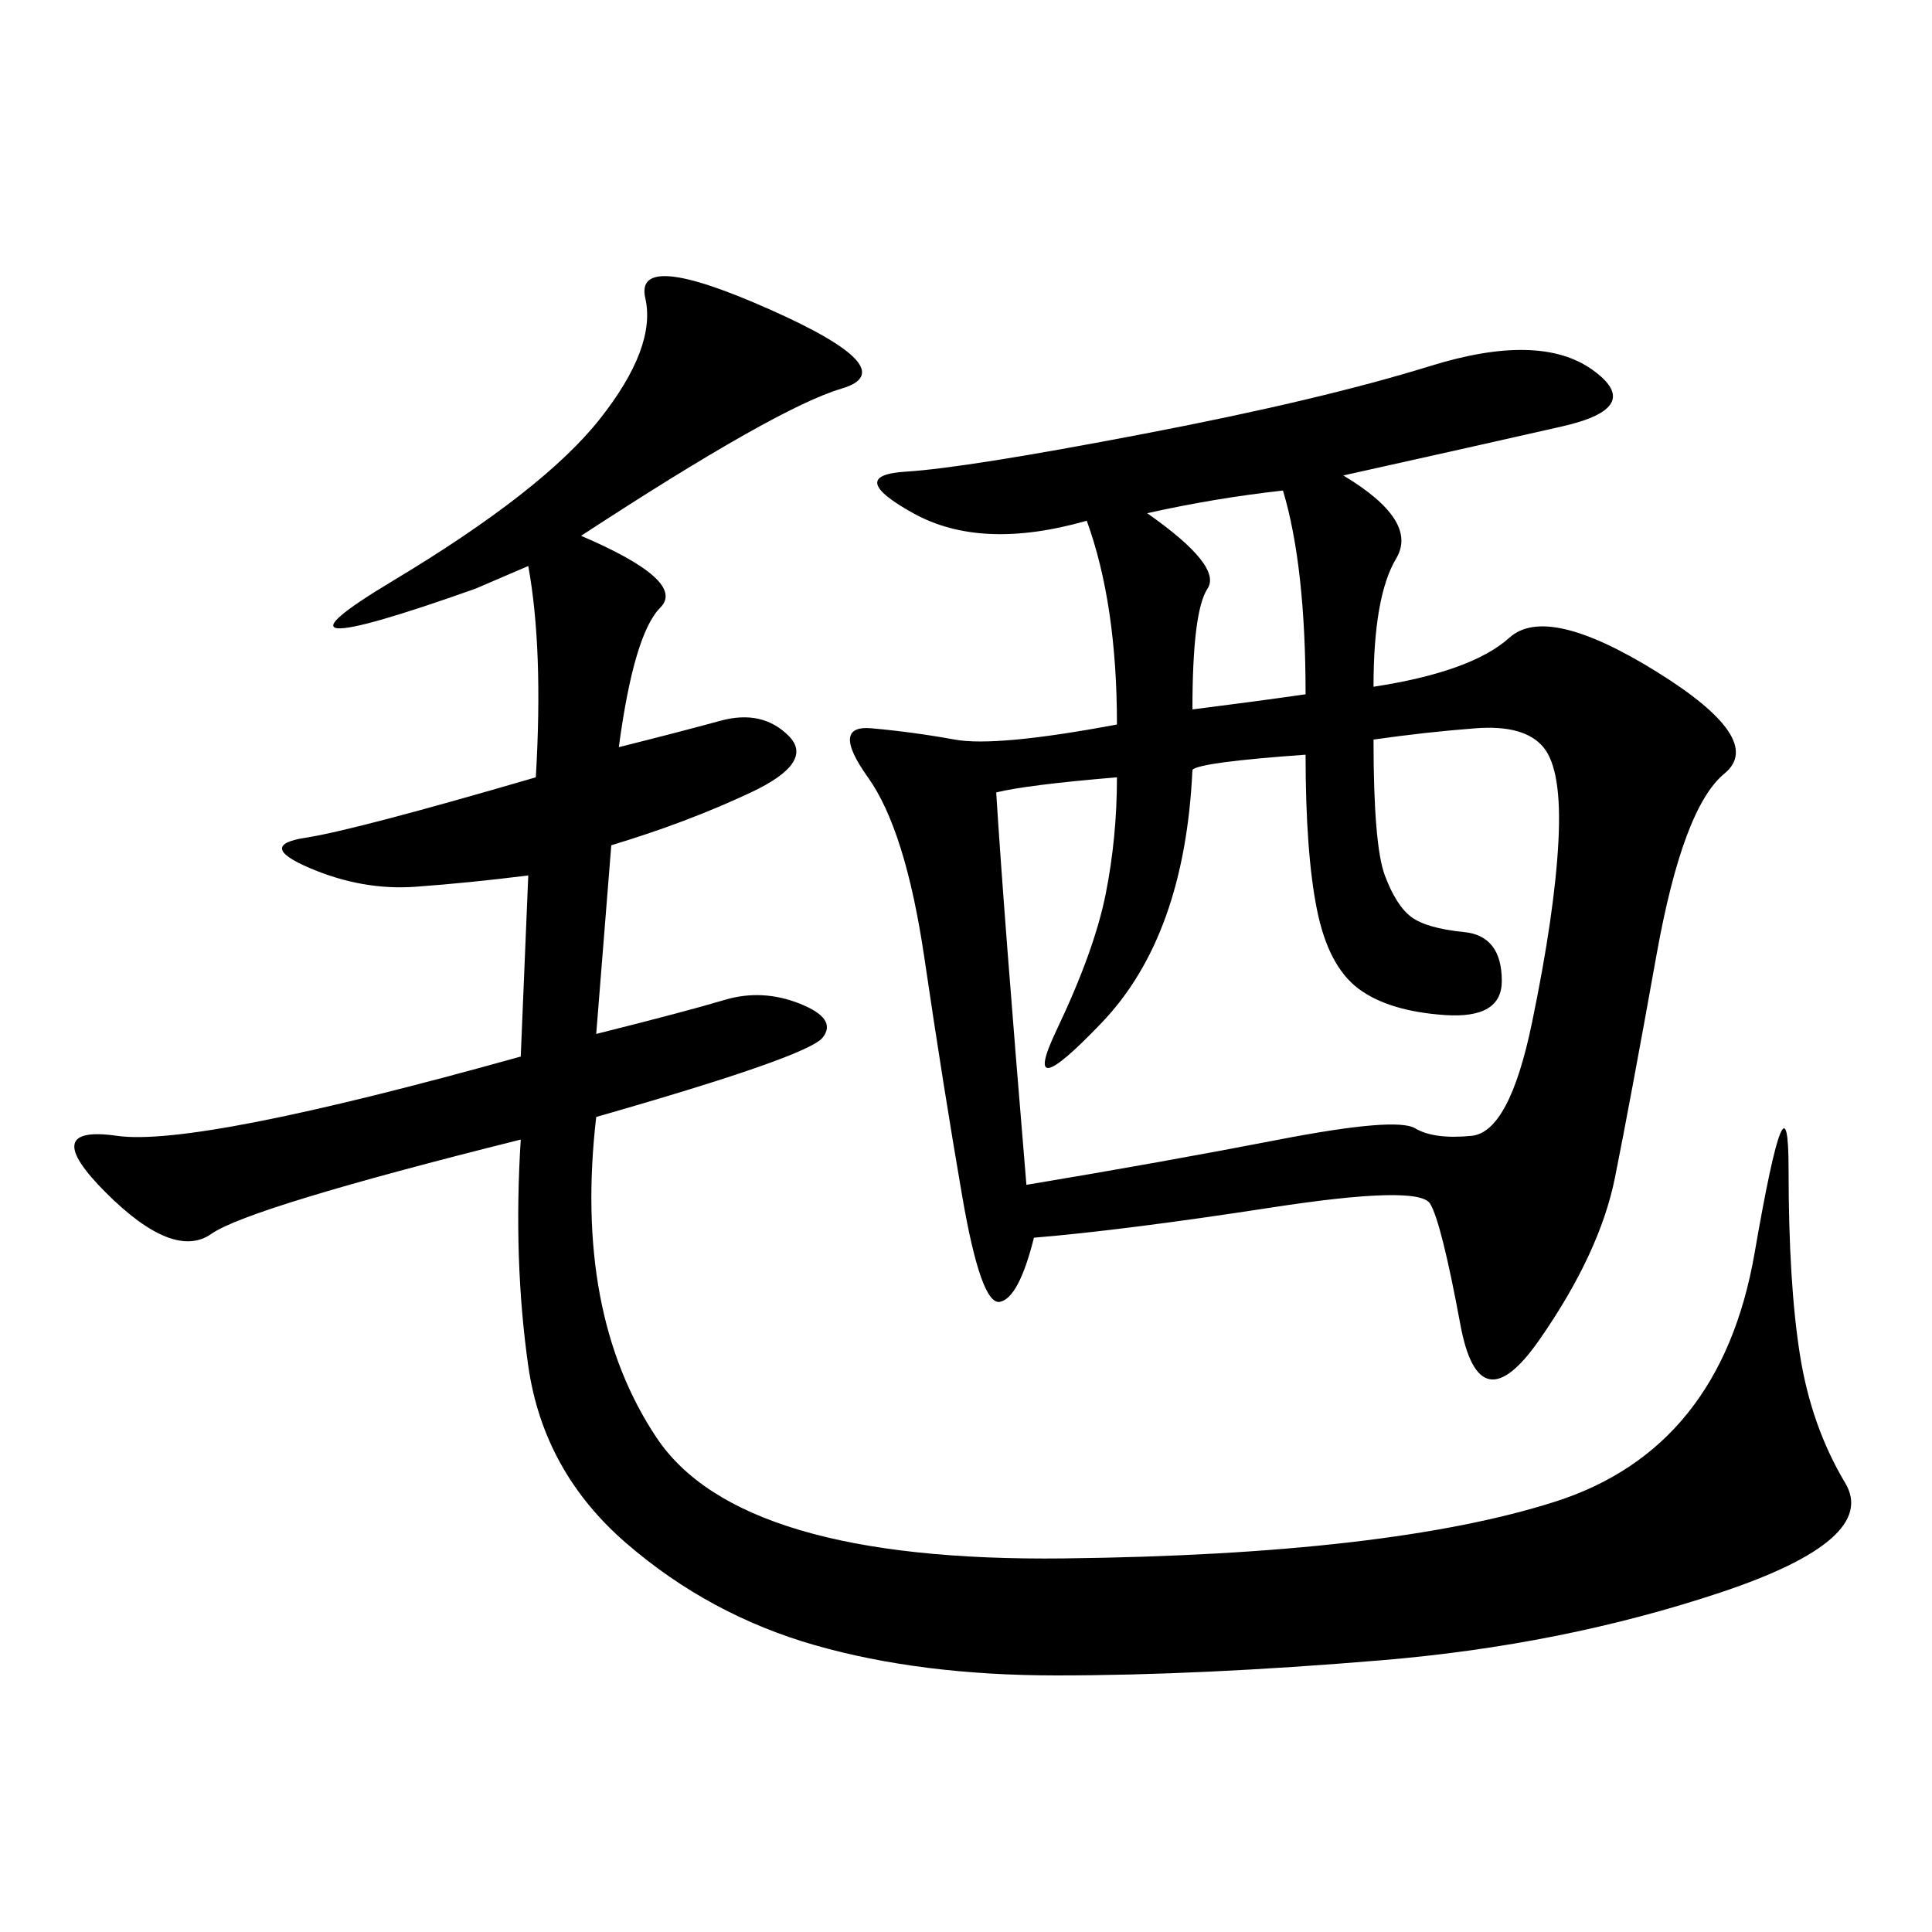 <svg xmlns="http://www.w3.org/2000/svg" xmlns:xlink="http://www.w3.org/1999/xlink" width="300" height="300"><path d="M208.59 73.83Q220.31 80.86 216.80 86.72Q213.28 92.58 213.28 106.64L213.28 106.64Q228.52 104.30 234.38 99.02Q240.23 93.75 257.23 104.30Q274.22 114.84 267.77 120.12Q261.33 125.39 257.23 148.24Q253.13 171.09 250.78 182.81Q248.44 194.53 239.06 208.01Q229.69 221.48 226.76 205.66Q223.83 189.84 222.07 186.91Q220.31 183.98 197.46 187.50Q174.61 191.02 160.55 192.19L160.55 192.19Q158.20 201.56 155.27 202.15Q152.34 202.73 149.41 185.74Q146.48 168.75 143.55 148.83Q140.63 128.91 134.77 120.70Q128.91 112.50 135.35 113.09Q141.80 113.67 148.24 114.84Q154.69 116.02 173.44 112.50L173.44 112.50Q173.44 93.75 168.75 80.86L168.75 80.86Q152.34 85.55 141.80 79.69Q131.25 73.83 140.63 73.24Q150 72.66 177.54 67.38Q205.08 62.11 222.07 56.84Q239.06 51.56 247.27 57.42Q255.47 63.28 242.58 66.21Q229.69 69.14 208.59 73.83L208.59 73.83ZM90.23 83.20Q106.64 90.23 102.54 94.34Q98.44 98.44 96.09 116.02L96.09 116.02Q105.47 113.67 111.91 111.91Q118.36 110.16 122.46 114.26Q126.56 118.36 116.60 123.05Q106.64 127.73 94.92 131.25L94.92 131.25L92.58 160.55Q106.64 157.03 112.50 155.27Q118.36 153.52 124.22 155.86Q130.08 158.20 127.73 161.13Q125.39 164.06 92.58 173.44L92.58 173.44Q89.06 203.91 101.95 223.24Q114.84 242.58 165.23 241.99Q215.63 241.41 241.41 233.20Q267.19 225 272.46 194.53Q277.73 164.06 277.73 181.64L277.73 181.64Q277.73 199.22 279.49 210.35Q281.25 221.48 286.52 230.27Q291.80 239.06 267.19 247.27Q242.58 255.47 214.45 257.81Q186.33 260.16 164.06 260.16L164.06 260.16Q142.97 260.16 126.56 255.47Q110.16 250.78 97.27 239.65Q84.38 228.52 82.03 212.11Q79.69 195.70 80.86 176.95L80.86 176.95Q38.67 187.50 32.81 191.60Q26.95 195.70 16.41 185.16Q5.86 174.61 18.16 176.37Q30.47 178.13 80.86 164.06L80.86 164.06L82.03 135.94Q72.66 137.11 64.45 137.70Q56.25 138.28 48.05 134.77Q39.84 131.25 47.46 130.08Q55.08 128.91 83.20 120.70L83.20 120.70Q84.38 100.78 82.03 87.89L82.03 87.89L73.83 91.41Q37.50 104.30 60.94 90.23Q84.38 76.17 93.16 65.04Q101.95 53.91 100.20 46.29Q98.44 38.67 119.53 48.05Q140.63 57.42 130.66 60.35Q120.70 63.28 90.23 83.20L90.23 83.20ZM185.16 119.53Q183.98 145.31 171.09 158.79Q158.20 172.27 164.06 159.96Q169.92 147.66 171.68 138.87Q173.44 130.08 173.44 120.70L173.44 120.70Q159.38 121.88 154.69 123.05L154.69 123.05Q155.86 141.80 159.38 183.98L159.38 183.98Q180.47 180.47 198.63 176.95Q216.80 173.44 219.73 175.20Q222.66 176.95 228.52 176.37Q234.38 175.78 237.89 158.79Q241.41 141.80 241.99 130.66Q242.58 119.53 239.65 116.02Q236.72 112.50 229.10 113.09Q221.48 113.67 213.28 114.84L213.28 114.84Q213.28 131.25 215.04 135.94Q216.80 140.63 219.14 142.38Q221.48 144.14 227.34 144.73Q233.20 145.31 233.20 152.34L233.20 152.34Q233.20 158.20 224.41 157.62Q215.63 157.03 210.94 153.52Q206.25 150 204.49 141.21Q202.73 132.42 202.73 117.19L202.73 117.19Q186.33 118.36 185.16 119.53L185.16 119.53ZM178.13 79.69Q189.84 87.89 187.50 91.41Q185.16 94.92 185.16 110.16L185.16 110.16Q194.53 108.98 202.73 107.81L202.73 107.81Q202.73 87.89 199.22 76.17L199.22 76.17Q188.67 77.34 178.13 79.69L178.13 79.69Z"/></svg>